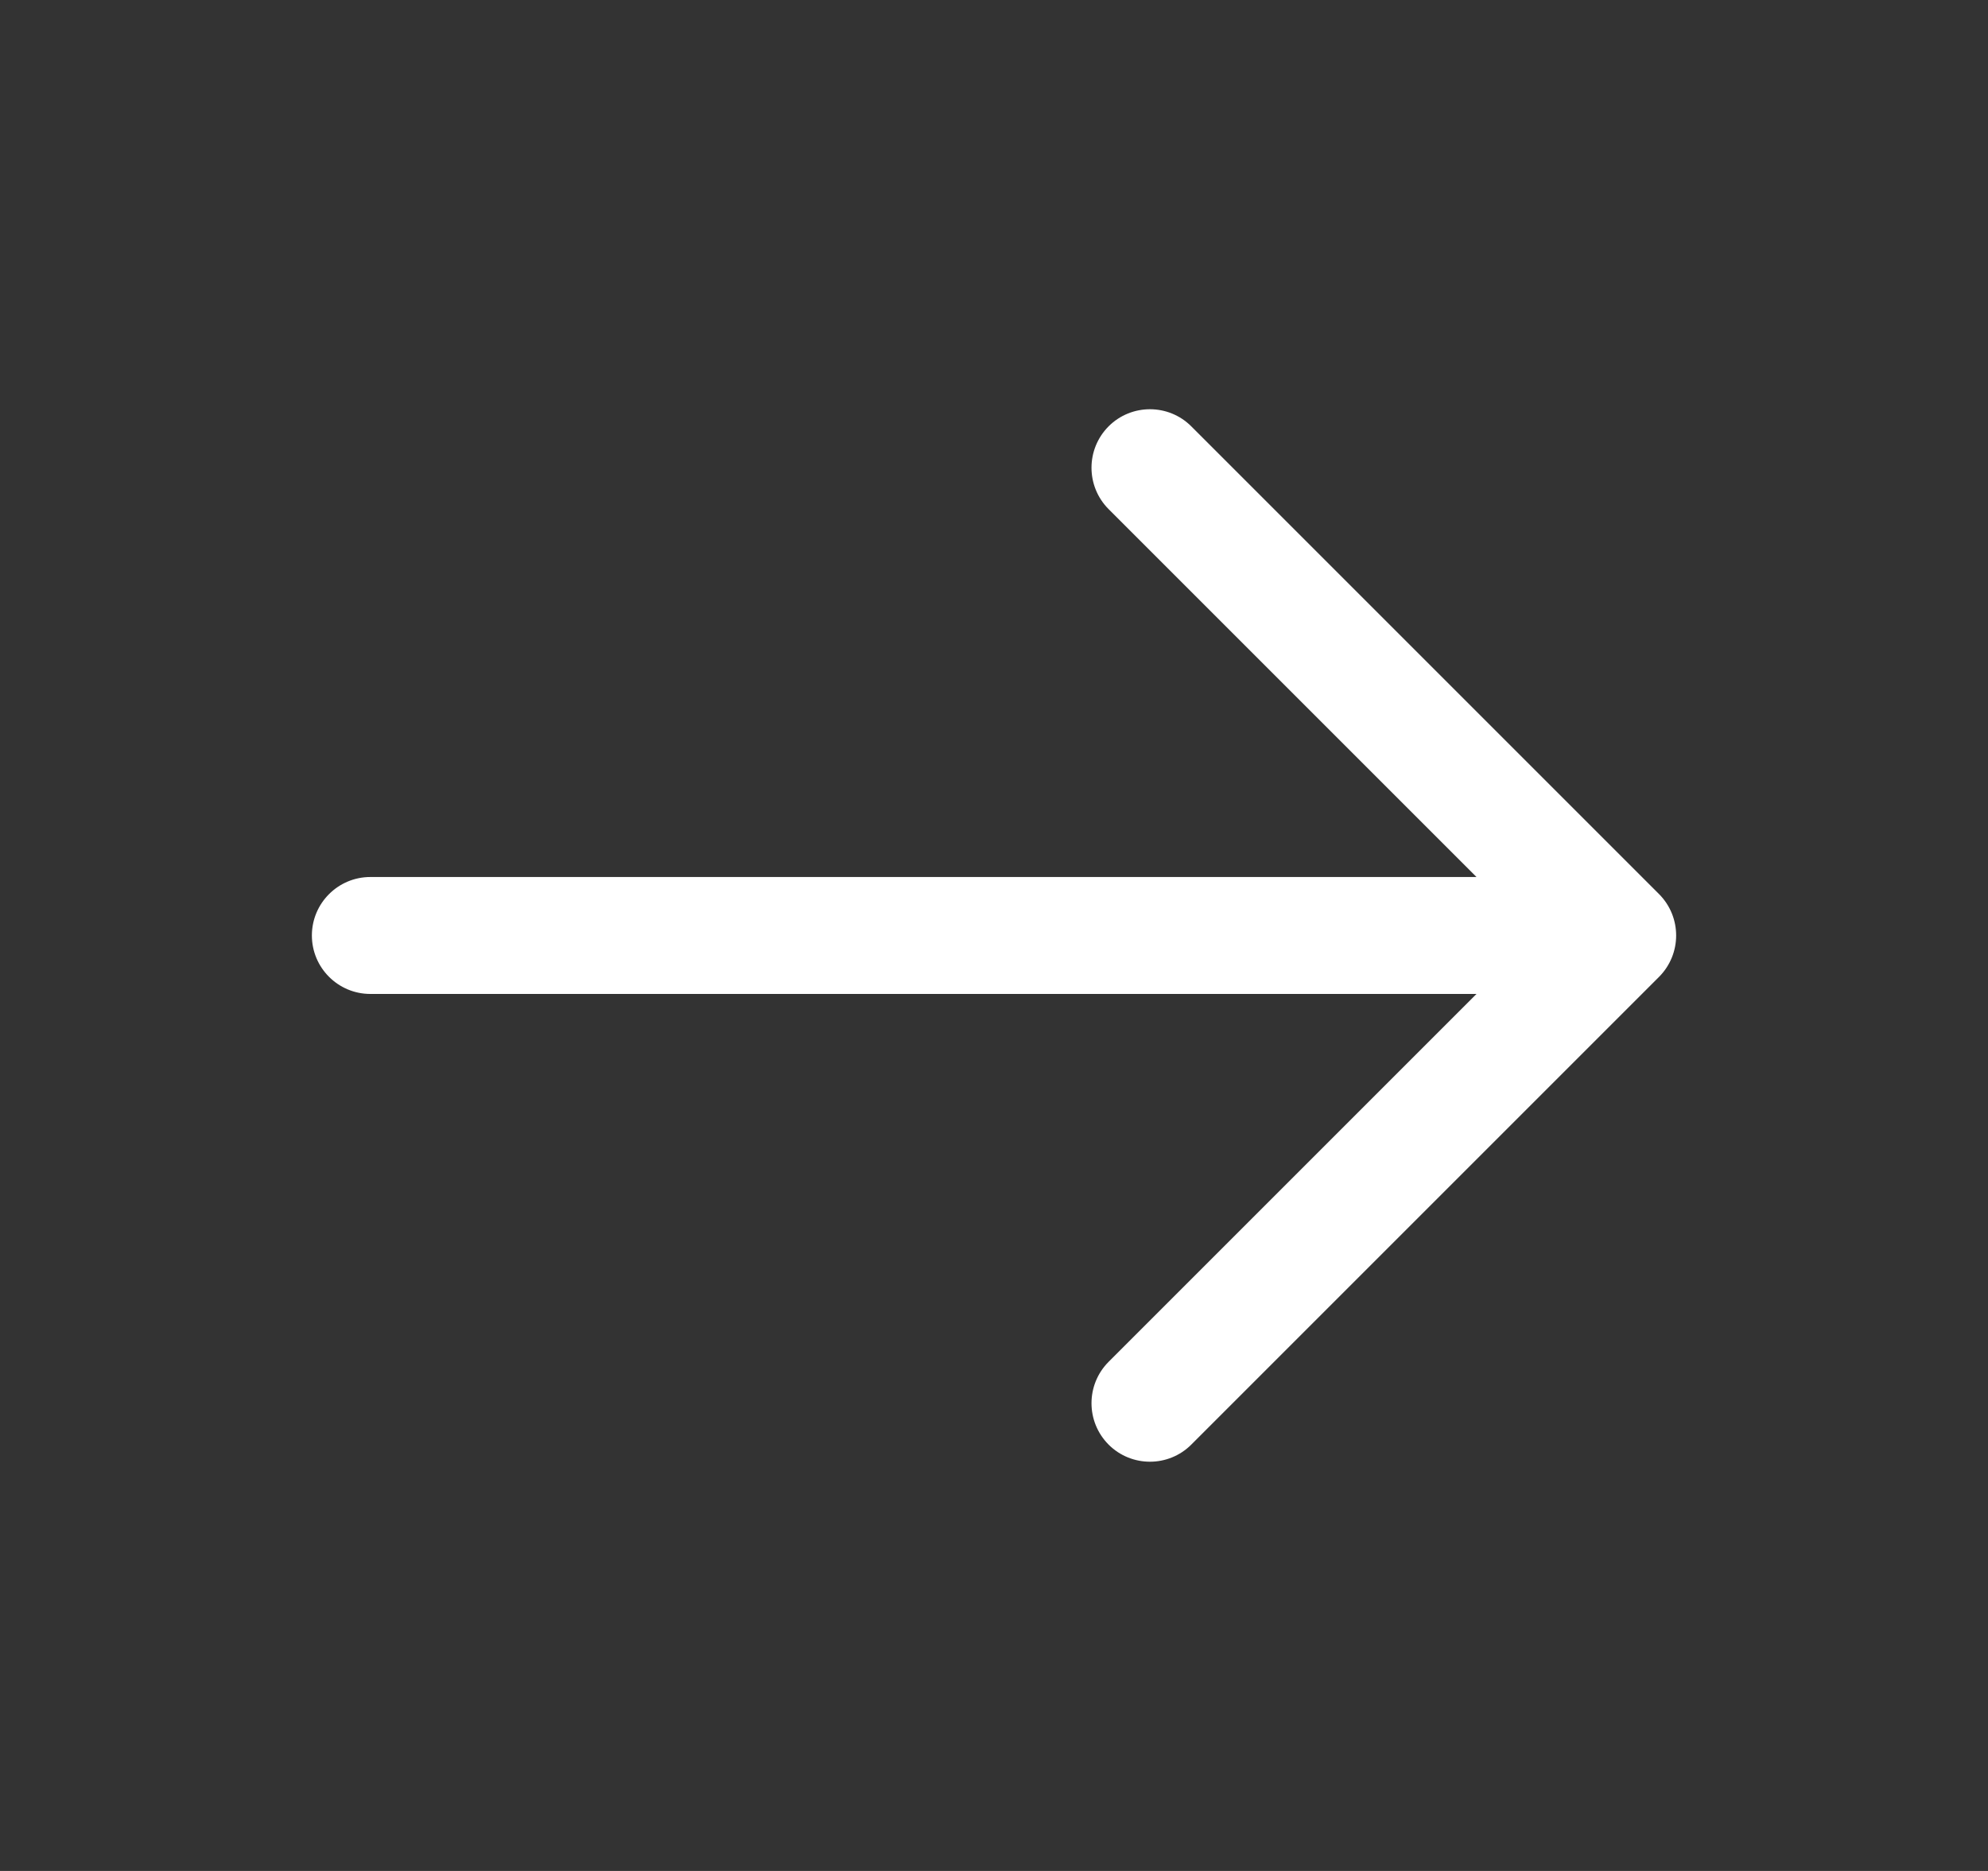 <svg width="17" height="16" viewBox="0 0 17 16" fill="none" xmlns="http://www.w3.org/2000/svg">
<rect x="0" y="0" width="17" height="16" fill="#333333" stroke="none"/>
<g id="arrow-narrow-right">
<path id="Icon (Stroke)" fill-rule="evenodd" clip-rule="evenodd" d="M9.48 3.646C9.675 3.451 9.992 3.451 10.187 3.646L14.187 7.646C14.382 7.842 14.382 8.158 14.187 8.354L10.187 12.354C9.992 12.549 9.675 12.549 9.48 12.354C9.285 12.158 9.285 11.842 9.48 11.646L12.626 8.5H3.167C2.891 8.5 2.667 8.276 2.667 8C2.667 7.724 2.891 7.5 3.167 7.5H12.626L9.48 4.354C9.285 4.158 9.285 3.842 9.48 3.646Z" fill="white"/>
</g>
</svg>
